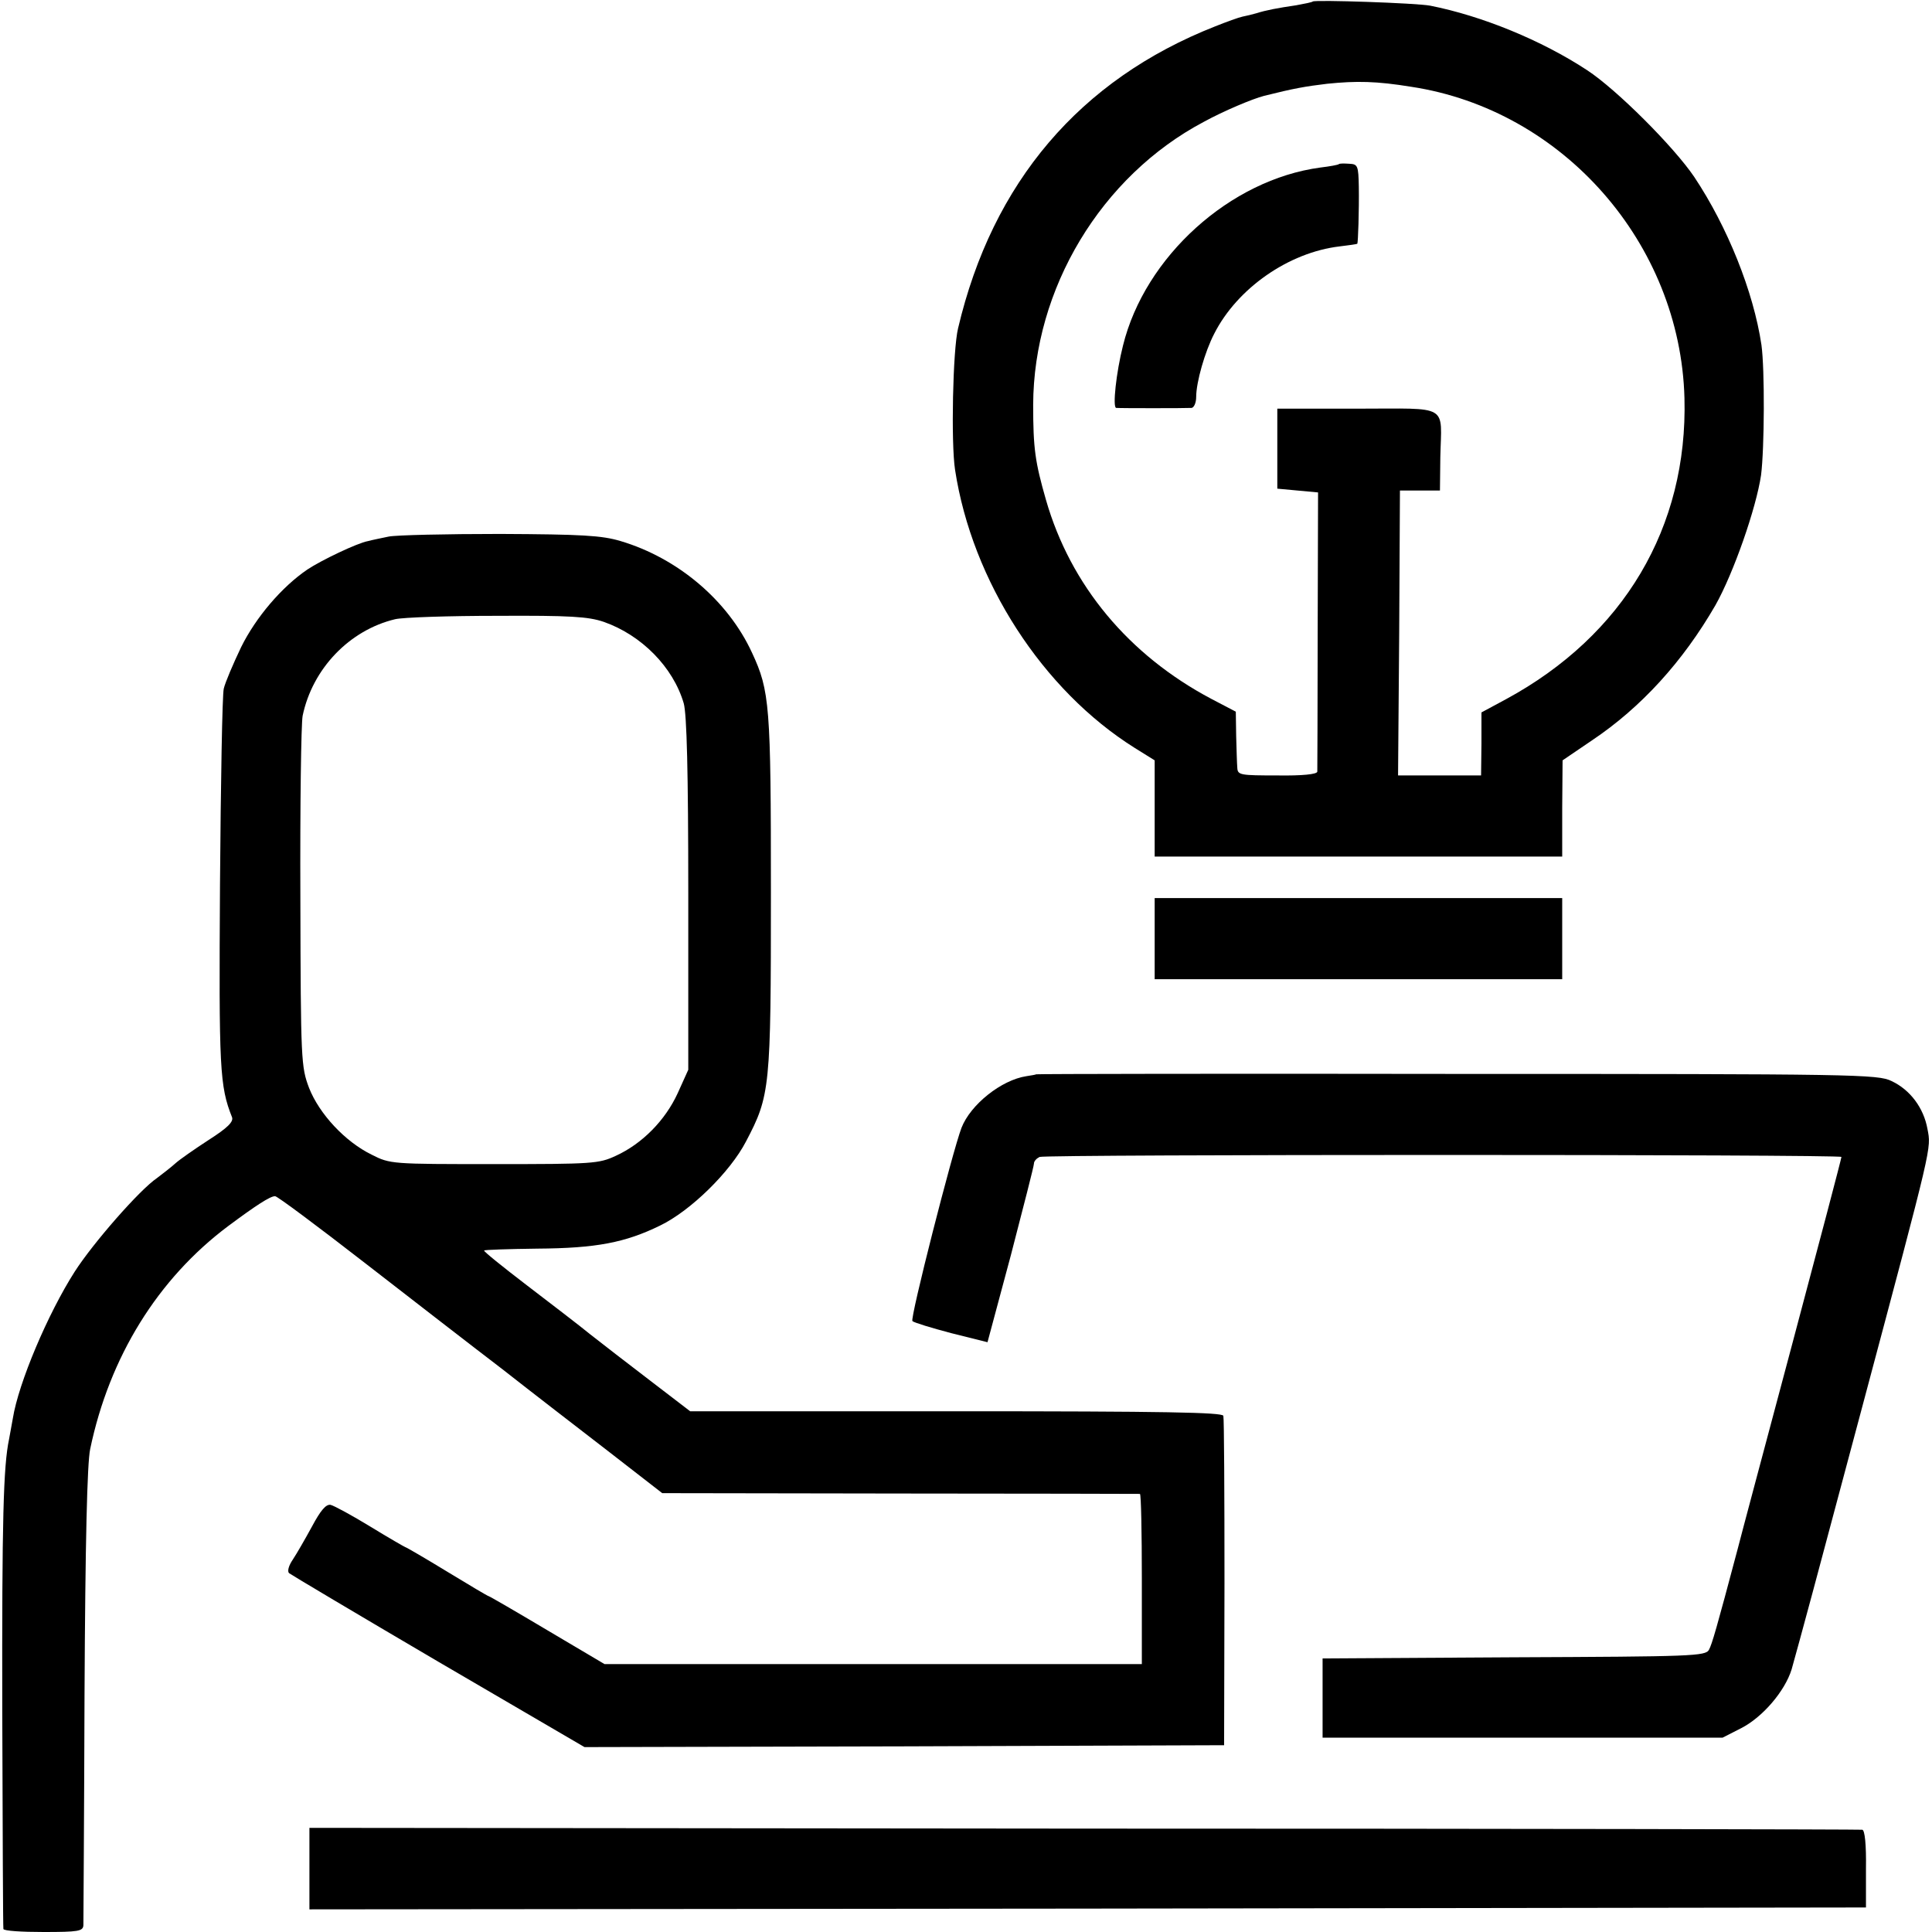 <?xml version="1.0" standalone="no"?>
<!DOCTYPE svg PUBLIC "-//W3C//DTD SVG 20010904//EN"
 "http://www.w3.org/TR/2001/REC-SVG-20010904/DTD/svg10.dtd">
<svg version="1.0" xmlns="http://www.w3.org/2000/svg"
 width="512pt" height="512pt" viewBox="0 0 512 512"
 preserveAspectRatio="xMidYMid meet">
<g transform="translate(0,512) scale(0.1,-0.1)"
fill="#000000" stroke="none">
<path d="M3479 5116 c-2 -2 -22 -6 -44 -10 -48 -7 -80 -13 -105 -21 -10 -3
-27 -7 -37 -9 -10 -2 -43 -14 -73 -26 -358 -141 -590 -413 -681 -800 -14 -57
-19 -304 -8 -375 45 -295 232 -584 476 -737 l53 -33 0 -127 0 -128 540 0 540
0 0 128 1 127 78 53 c130 87 241 209 327 358 48 85 108 257 121 345 9 71 10
280 1 345 -21 141 -90 313 -178 445 -54 80 -206 232 -284 283 -120 79 -279
144 -416 171 -37 7 -305 16 -311 11z m261 -226 c402 -61 713 -415 724 -825 9
-342 -161 -629 -473 -798 l-65 -35 0 -83 -1 -84 -110 0 -110 0 3 377 2 378 53
0 53 0 1 88 c3 143 27 129 -219 129 l-213 0 0 -106 0 -106 54 -5 54 -5 -1
-365 c0 -201 -1 -370 -1 -375 -1 -7 -40 -11 -106 -10 -98 0 -105 1 -106 20 -1
11 -2 49 -3 84 l-1 65 -65 34 c-219 116 -373 301 -438 527 -29 101 -34 137
-34 252 1 308 180 606 452 750 53 29 129 61 160 69 80 20 109 25 167 32 78 8
131 7 223 -8z"/>
<path d="M3548 4685 c-2 -2 -24 -6 -49 -9 -239 -32 -465 -236 -523 -472 -18
-71 -28 -164 -18 -165 9 -1 184 -1 200 0 6 1 12 13 12 29 0 39 23 120 48 168
61 120 197 215 332 231 25 3 46 6 47 7 2 2 5 89 4 151 -1 56 -3 60 -25 61 -14
1 -26 1 -28 -1z"/>
<path d="M1030 3698 c-19 -4 -44 -9 -55 -12 -28 -5 -124 -51 -160 -75 -68 -46
-137 -127 -176 -206 -21 -44 -42 -93 -46 -110 -4 -16 -8 -250 -10 -520 -3
-488 -1 -533 32 -616 4 -12 -12 -28 -62 -60 -37 -24 -77 -52 -87 -61 -11 -10
-34 -28 -50 -40 -46 -31 -170 -173 -218 -248 -71 -111 -149 -295 -164 -389 -3
-18 -8 -43 -10 -55 -15 -71 -19 -211 -18 -721 1 -314 2 -573 3 -577 1 -5 48
-8 106 -8 93 0 105 2 106 18 0 9 2 285 3 612 2 404 7 613 15 650 51 244 179
451 366 591 74 55 111 79 124 79 6 0 113 -80 238 -177 125 -97 289 -224 365
-282 75 -59 201 -156 280 -217 l143 -111 630 -1 c347 0 633 -1 636 -1 3 -1 5
-102 5 -226 l0 -225 -712 0 -712 0 -152 90 c-84 50 -153 90 -155 90 -2 0 -51
29 -110 65 -59 36 -109 65 -111 65 -1 0 -43 24 -92 54 -49 30 -97 56 -106 58
-12 2 -26 -14 -49 -57 -18 -33 -41 -73 -51 -88 -11 -16 -15 -31 -10 -36 5 -4
183 -110 396 -235 l387 -226 848 2 847 3 1 430 c0 237 -1 436 -3 443 -3 9
-152 12 -708 12 l-705 0 -107 82 c-59 45 -130 100 -158 122 -28 23 -104 81
-168 130 -64 49 -115 90 -113 92 1 2 65 4 141 5 156 1 233 16 325 61 81 39
186 142 228 223 64 122 66 140 66 660 0 496 -3 534 -50 635 -64 139 -197 251
-348 296 -50 15 -102 18 -320 19 -143 0 -276 -3 -295 -7z m570 -226 c100 -35
184 -120 212 -216 8 -29 12 -179 12 -506 l0 -465 -28 -62 c-33 -72 -94 -134
-164 -166 -45 -21 -61 -22 -322 -22 -272 0 -276 0 -325 25 -70 34 -139 108
-166 177 -21 56 -22 70 -23 503 -1 245 2 462 6 483 26 125 124 227 245 256 21
5 143 9 271 9 192 1 241 -2 282 -16z"/>
<path d="M3060 2632 l0 -107 540 0 540 0 0 107 0 108 -540 0 -540 0 0 -108z"/>
<path d="M2746 2273 c-1 -1 -13 -3 -26 -5 -66 -10 -148 -75 -172 -137 -24 -63
-137 -506 -130 -512 4 -4 50 -18 103 -32 l96 -24 62 231 c33 127 61 236 61
242 0 7 7 14 15 18 20 7 2125 7 2125 0 0 -4 -59 -228 -131 -498 -72 -270 -137
-513 -144 -541 -56 -211 -68 -252 -76 -267 -9 -17 -44 -18 -517 -20 l-507 -3
0 -105 0 -105 530 0 530 0 49 25 c57 29 116 98 134 156 6 21 32 116 57 209 25
94 84 314 131 490 187 701 182 680 172 733 -10 56 -46 104 -95 127 -36 18 -95
19 -1151 19 -613 1 -1114 0 -1116 -1z"/>
<path d="M820 168 l0 -108 2062 2 2063 3 0 103 c1 63 -3 103 -10 103 -5 1
-934 3 -2062 3 l-2053 2 0 -108z"/>
</g>
</svg>
